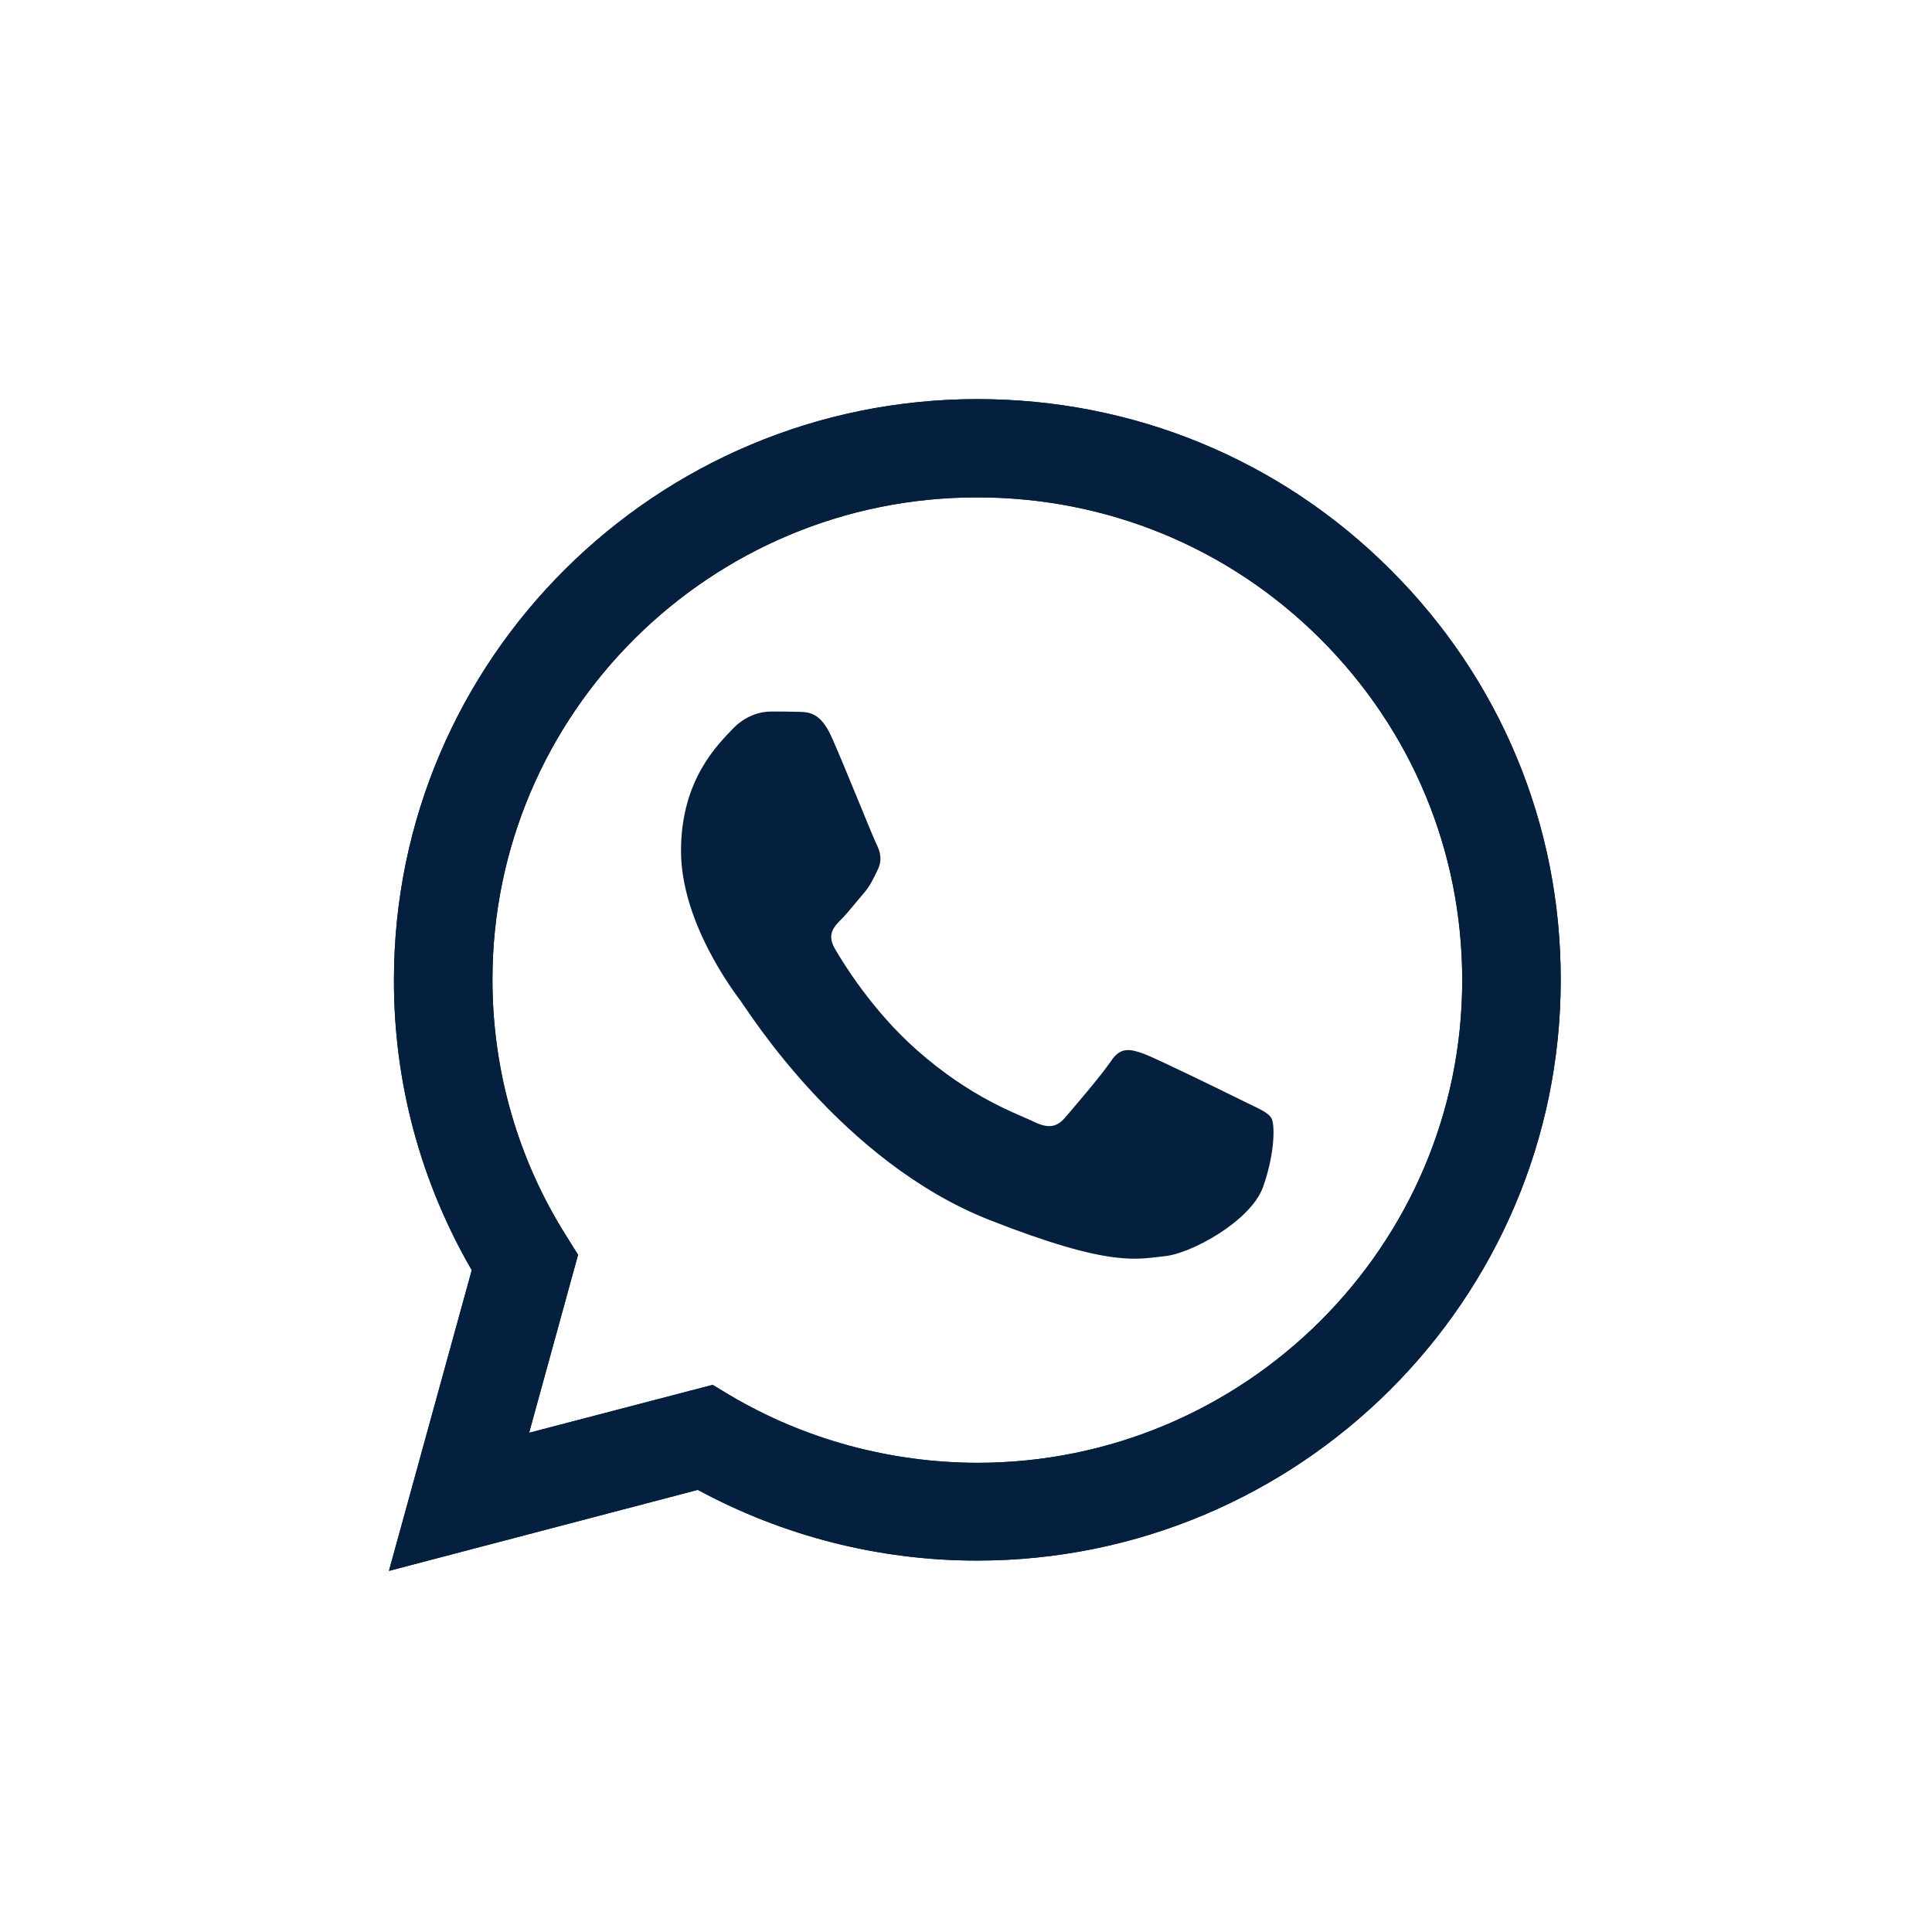 <svg width="45" height="45" viewBox="0 0 45 45" fill="none" xmlns="http://www.w3.org/2000/svg">
<path d="M9.059 36.589L10.988 29.584C9.795 27.528 9.169 25.2 9.176 22.819C9.176 15.36 15.276 9.296 22.764 9.296C26.4 9.296 29.815 10.703 32.376 13.259C34.944 15.814 36.358 19.213 36.352 22.826C36.352 30.285 30.252 36.349 22.757 36.349H22.751C20.476 36.349 18.241 35.778 16.253 34.702L9.059 36.589ZM16.599 32.256L17.009 32.503C18.743 33.528 20.73 34.066 22.757 34.072H22.764C28.987 34.072 34.058 29.033 34.058 22.832C34.058 19.829 32.885 17.008 30.753 14.88C28.622 12.753 25.781 11.585 22.764 11.585C16.54 11.579 11.47 16.619 11.47 22.819C11.47 24.94 12.063 27.009 13.197 28.799L13.464 29.227L12.324 33.372L16.599 32.256Z" fill="#05203E"/>
<path d="M9.059 36.589L10.988 29.584C9.795 27.528 9.169 25.2 9.176 22.819C9.176 15.36 15.276 9.296 22.764 9.296C26.4 9.296 29.815 10.703 32.376 13.259C34.944 15.814 36.358 19.213 36.352 22.826C36.352 30.285 30.252 36.349 22.757 36.349H22.751C20.476 36.349 18.241 35.778 16.253 34.702L9.059 36.589ZM16.599 32.256L17.009 32.503C18.743 33.528 20.73 34.066 22.757 34.072H22.764C28.987 34.072 34.058 29.033 34.058 22.832C34.058 19.829 32.885 17.008 30.753 14.88C28.622 12.753 25.781 11.585 22.764 11.585C16.54 11.579 11.47 16.619 11.47 22.819C11.47 24.94 12.063 27.009 13.197 28.799L13.464 29.227L12.324 33.372L16.599 32.256Z" fill="#05203E"/>
<path fill-rule="evenodd" clip-rule="evenodd" d="M19.368 17.163C19.114 16.599 18.847 16.586 18.606 16.58C18.41 16.573 18.182 16.573 17.954 16.573C17.726 16.573 17.361 16.658 17.048 16.995C16.736 17.332 15.862 18.149 15.862 19.816C15.862 21.477 17.081 23.085 17.25 23.312C17.42 23.539 19.603 27.061 23.05 28.417C25.918 29.545 26.505 29.318 27.124 29.26C27.743 29.201 29.131 28.443 29.418 27.651C29.698 26.86 29.698 26.186 29.613 26.043C29.528 25.9 29.3 25.816 28.961 25.647C28.622 25.479 26.954 24.661 26.641 24.544C26.328 24.434 26.1 24.376 25.879 24.713C25.651 25.05 24.999 25.809 24.803 26.036C24.608 26.263 24.406 26.289 24.067 26.121C23.728 25.952 22.633 25.595 21.337 24.441C20.326 23.546 19.642 22.437 19.447 22.099C19.251 21.762 19.427 21.58 19.596 21.412C19.746 21.263 19.935 21.016 20.105 20.822C20.274 20.627 20.333 20.484 20.444 20.257C20.555 20.03 20.502 19.836 20.418 19.667C20.333 19.505 19.668 17.831 19.368 17.163Z" fill="#05203E"/>
</svg>
